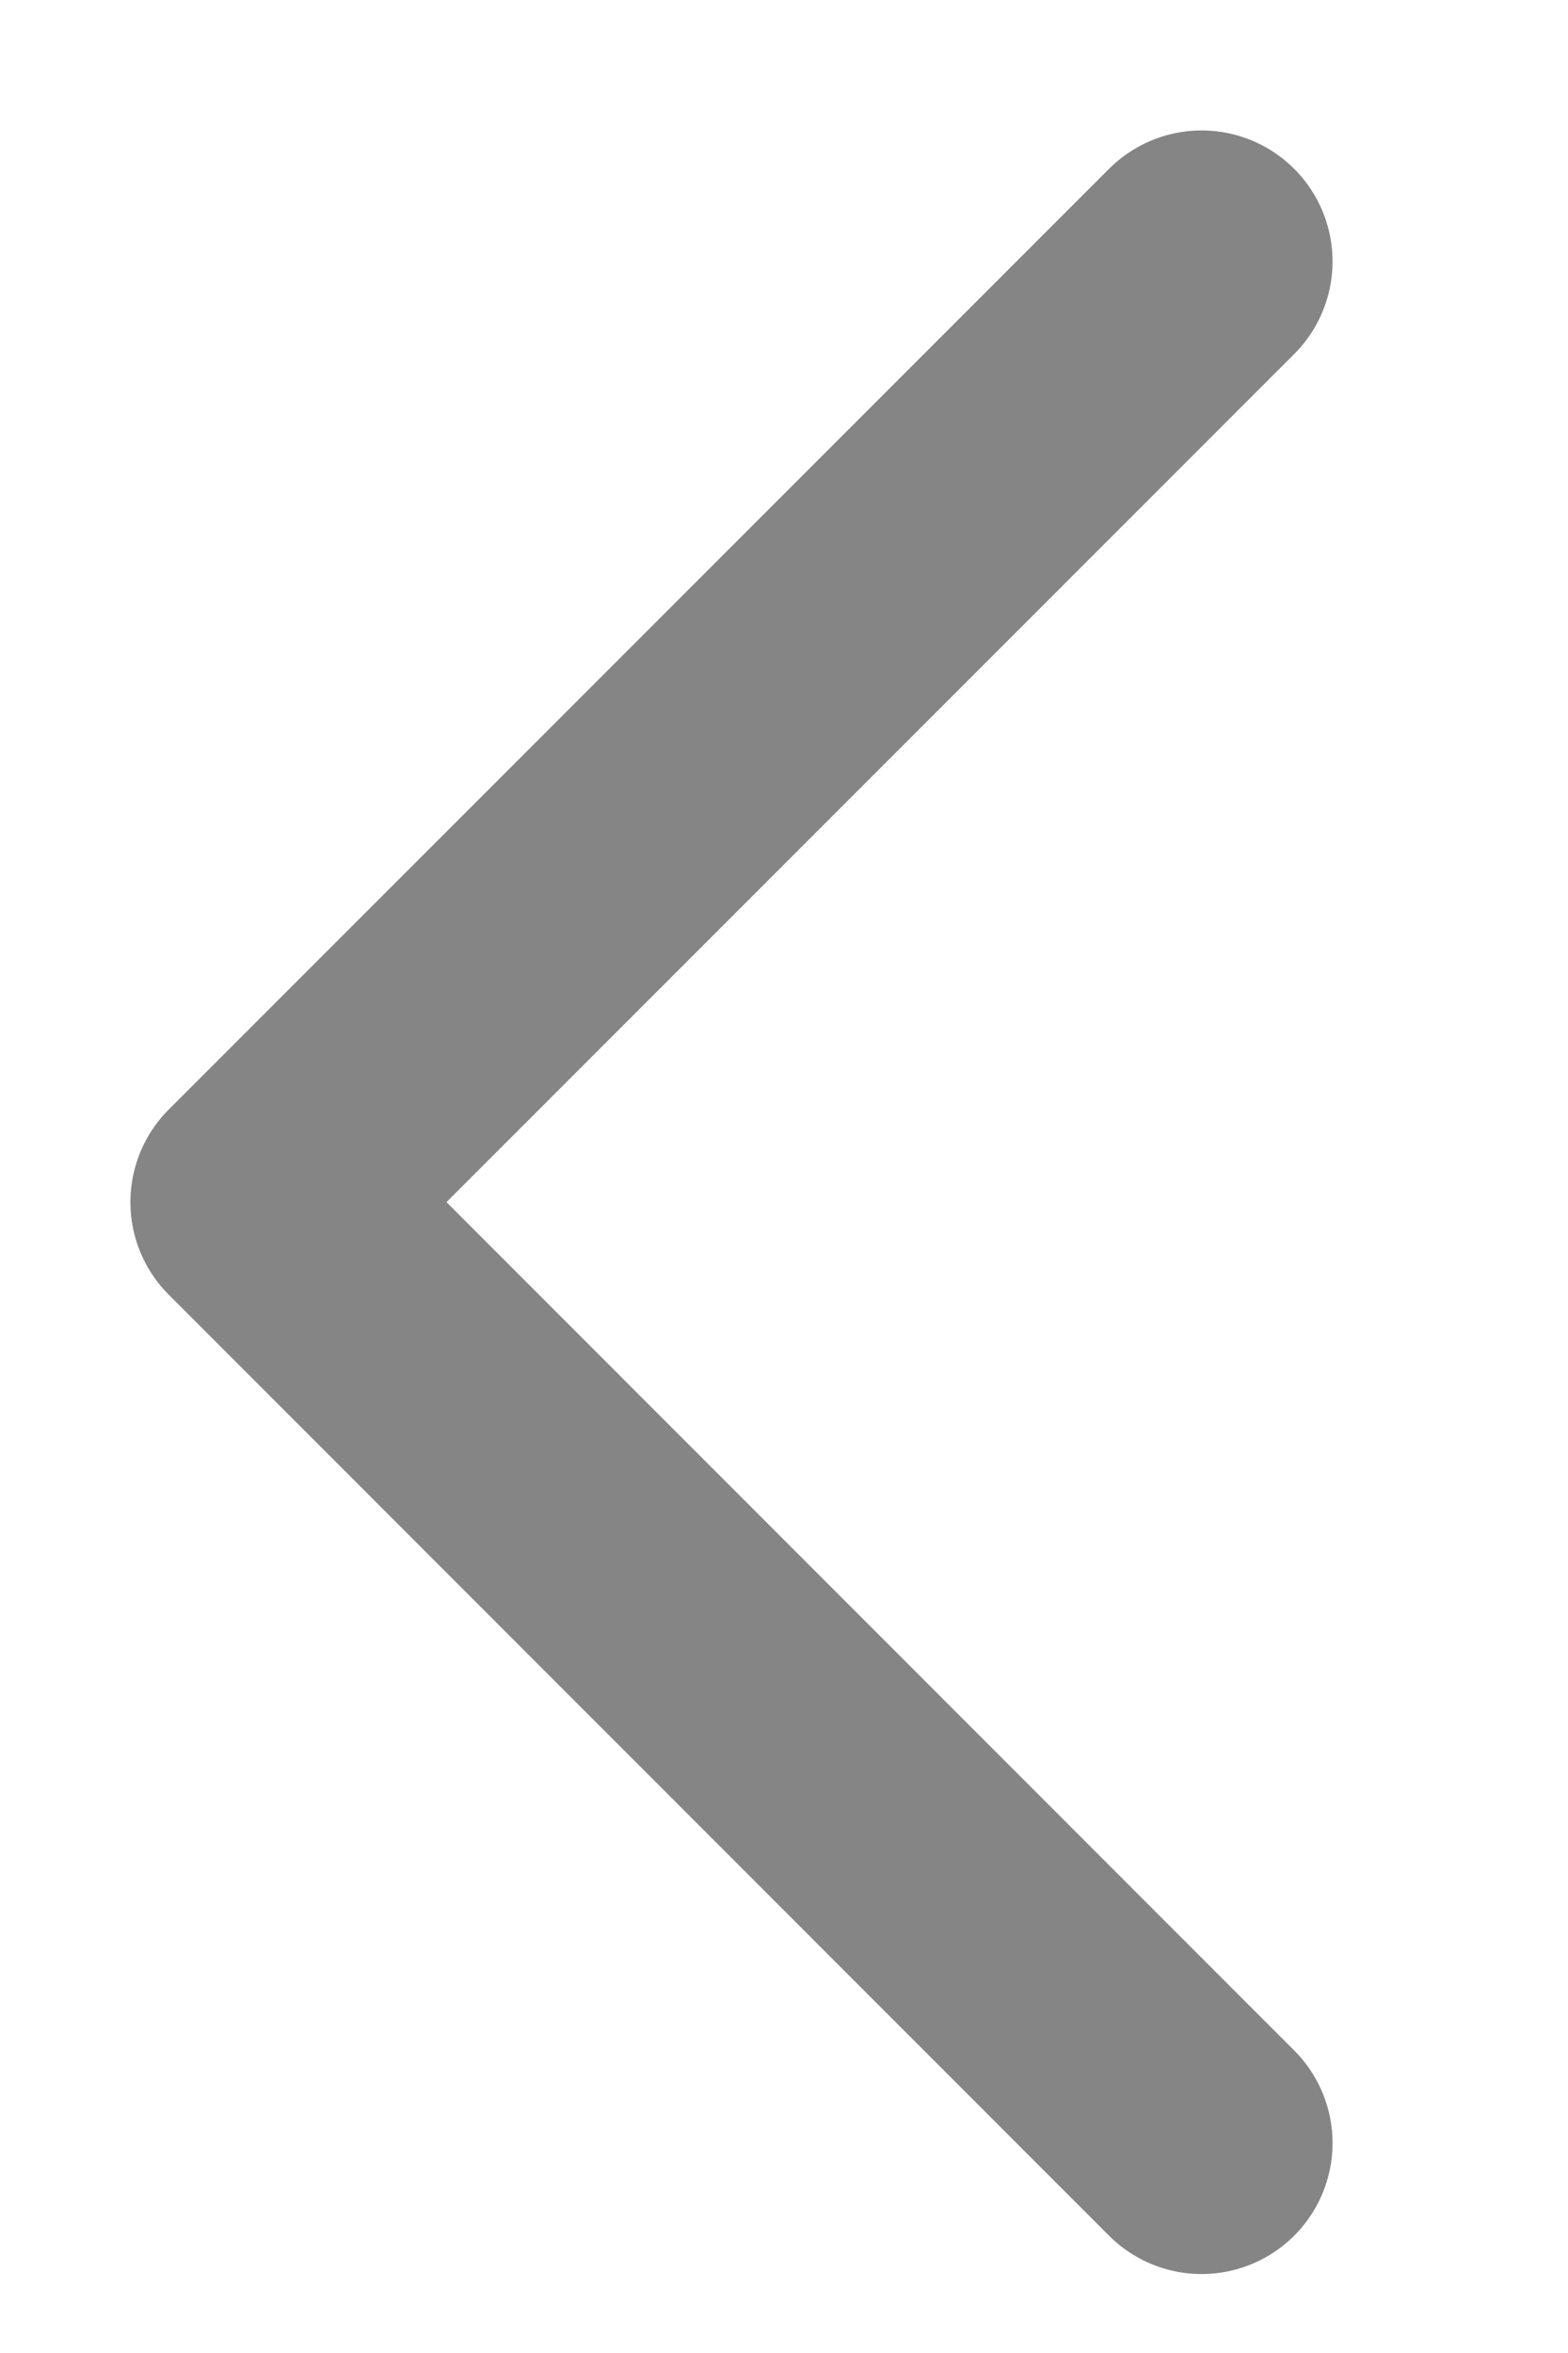 <?xml version="1.0" encoding="utf-8"?>
<svg xmlns="http://www.w3.org/2000/svg" fill="none" height="100%" overflow="visible" preserveAspectRatio="none" style="display: block;" viewBox="0 0 6 9" width="100%">
<path d="M4.598 8.197L1 4.598L4.598 1" id="Icon" stroke="#858585" stroke-linecap="round" stroke-linejoin="round" stroke-width="1.002"/>
</svg>